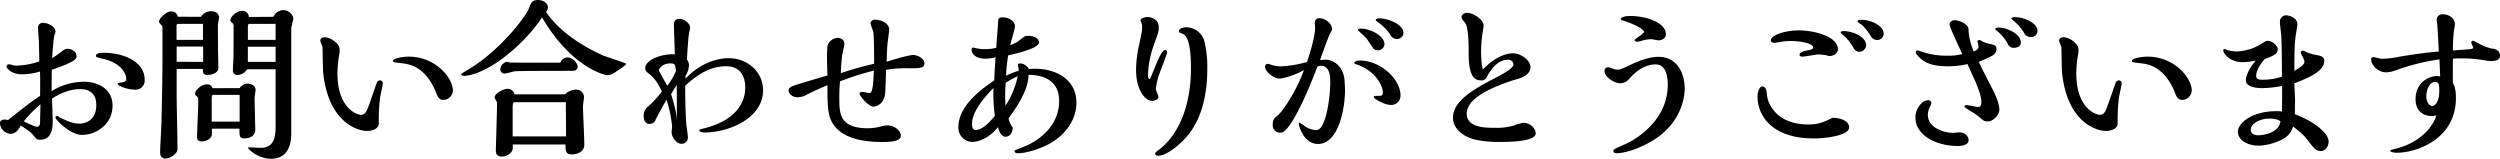 <svg xmlns="http://www.w3.org/2000/svg" id="&#x30EC;&#x30A4;&#x30E4;&#x30FC;_1" data-name="&#x30EC;&#x30A4;&#x30E4;&#x30FC; 1" viewBox="0 0 948.15 60.21"><title>inquiry</title><path d="M229.24,295.91c0-2.49,0-4.21-.06-6.44a24.23,24.23,0,0,1-6.83,1.08c-3.95,0-5.87-2.29-5.87-2.87a.88.88,0,0,1,.9-.95c.38,0,2,.51,2.48.51a28,28,0,0,0,9.06-1.6c-.06-1.85-.13-6.44-.19-8.16-.06-.7-.32-3.89-.32-4.66A1.81,1.81,0,0,1,230.2,271c1.72,0,4.84,1.28,4.84,3.32a2.76,2.76,0,0,1-.32,1.15c-.44,1.15-.76,6.31-.95,8.86a17.72,17.72,0,0,0,3-2c1.53-1.15,2-1.47,2.74-1.47,1.47,0,3.51.89,3.51,2.74,0,1,0,2-9.38,5.23-.06,3.13-.06,5.55-.06,8.1a23.56,23.56,0,0,1,12.11-3.57c6.57,0,11,3.51,11,9.06,0,6.76-5.8,11.1-11.67,11.1-4.28,0-10-5.68-10-6.64,0-.32.26-.51.77-.51a3.11,3.11,0,0,1,.83.51c3.57,1.79,5.61,2.36,7.33,2.36,3.7,0,6.57-2.23,6.57-7.08,0-4.27-2.55-6-6-6-2.75,0-6.25.7-10.78,3.57,0,1.21.25,7,.25,8.35,0,2.05,0,7.28-4.72,7.28-1.27,0-1.46-.26-2.55-1.6s-2.17-2.1-4.85-3.76c-.7,1.27-1.78,3.12-3.89,3.12a4.33,4.33,0,0,1-4-4.08c0-1,1-1.34,1.65-1.34a5.7,5.7,0,0,1,1.41.19c7.4-5.86,8.22-6.5,12.18-9.18ZM228,310.45c1.21,0,1.21-1.27,1.21-2.48,0-.83.13-5.11.13-6.06a43.36,43.36,0,0,0-6.32,6.5C224.77,309.24,227.26,310.45,228,310.45Zm37.12-14.09c-3.13,0-6.51-1.6-6.51-2.17,0-.32.19-.32,1.92-.64.76-.13,1.34-.38,1.34-1.27,0-1.6-1.41-5.87-8.68-7.59-2.55-.58-2.8-.7-2.8-1.15,0-1.09,2.1-1.15,3.06-1.15,6.88,0,15.43,3,15.43,10.33A3.45,3.45,0,0,1,265.15,296.36Z" transform="translate(-214 -262.36)"></path><path d="M290.21,268.74a4.5,4.5,0,0,1,4-2.1c1.4,0,2.87.76,2.87,2.36,0,.44-.45,2.48-.45,2.93l.06,9.38c0,.95.13,5.74.13,6.82,0,1.91-2.42,2.62-4.08,2.62s-1.79-.58-1.79-2.24H281v10.34c0,2.8.32,16.77.32,20,0,2.1-3.19,3.64-4.59,3.64-2,0-2-1.79-2-2.68,0-.71.45-9.51.51-11.29.32-13.21.38-20.6.38-23.92V272.82a1.3,1.3,0,0,0-.44-.95c-.32-.32-.9-1-.9-1.22,0-1.33,2.75-3.95,4.6-3.95a2.39,2.39,0,0,1,2.55,2Zm.77,8.74v-6.06h-9.51a.59.59,0,0,0-.51.64v5.42Zm.06,8.35V280H281v5.8Zm13.84,9.95a4,4,0,0,1,3.06-1.72c1.09,0,3,.7,3,2.36,0,.45-.38,2.62-.38,3.13,0,1.72.25,11.35.25,12.05,0,3.26-3.95,3.26-4.08,3.26-2,0-1.91-1-1.91-3.7H294.36v2.16c0,1.6-2.3,2.68-3.76,2.68-1.85,0-1.85-1.08-1.85-2,0-1.85.44-11,.44-13.08,0-1.66-.19-1.78-.51-2-.57-.45-.7-.64-.7-1,0-1.53,2.62-3.57,4.4-3.57a2.1,2.1,0,0,1,2.23,1.46Zm0,12.7V298.34h-10c-.58,0-.58.89-.58,1.27v8.87Zm12.82-39.74a4.32,4.32,0,0,1,3.83-2.55c1.85,0,3.7,1.72,3.7,3.19,0,.51-.77,3.19-.77,3.83V313c0,4.78-1.59,9.56-7.71,9.56-4.92,0-8.68-3.63-8.68-4.14,0-.19.19-.19.38-.19.64,0,3.83.19,4.53.19,4.72,0,5.55-3.77,5.55-8.1V288.64H307.69a4.52,4.52,0,0,1-3.51,2.17,1.65,1.65,0,0,1-1.85-1.66c0-1.27.06-1.85.06-2.17.2-2.48.2-5.74.2-13.9v-1a1.46,1.46,0,0,0-.45-1c-.57-.51-.77-.7-.77-1,0-1.34,2.24-3.57,4.34-3.57a2.38,2.38,0,0,1,2.68,2.29Zm.83,8.74v-6.06h-9.95a.63.63,0,0,0-.57.64v5.42Zm0,8.35v-5.74H308v5.74Z" transform="translate(-214 -262.36)"></path><path d="M358.2,292.85a1.09,1.09,0,0,1,1,1c0,.83-1,4.85-1.08,5.74a67.73,67.73,0,0,0-.45,9.57c0,2-2.42,2.87-4.53,2.87-3.38,0-14.67-3.19-16.58-22.26-.13-1.4-.19-8.93-.26-9.57-.06-.32-.82-2-.82-2.36,0-1.21,1.08-1.34,1.72-1.34,2,0,5.61,2.23,5.61,4.66a11.49,11.49,0,0,1-.25,2.49,43,43,0,0,0-.58,6.5c0,13.52,7.59,15.76,8.93,15.76,1.72,0,2.23-1.47,3.32-4.53.44-1.21,2.55-7.46,2.8-7.91A1.32,1.32,0,0,1,358.2,292.85Zm24,7.4a2.35,2.35,0,0,1-2-1,11.8,11.8,0,0,1-1-2.23c-4.08-9.7-10.4-10.4-12.69-10.65-3.32-.39-3.45-.39-3.45-1,0-.83,3.45-1.53,5.93-1.53,10.27,0,16.78,8.16,16.78,12.88A3.74,3.74,0,0,1,382.18,300.25Z" transform="translate(-214 -262.36)"></path><path d="M449.22,288.51c-2.17,1.47-3.45,2.36-4.92,2.36-.89,0-13.58-2.87-24.74-21.94-4.28,6.76-13.84,16.27-22.65,20.22a20.59,20.59,0,0,1-6.5,2c-.58,0-1.47-.13-1.47-.51s.26-.45,2.81-2c11.67-6.95,21.68-19.9,22.9-23.22.7-1.91,1.08-3.06,3.44-3.06,1.79,0,3.7,1.09,3.7,2.81a2.64,2.64,0,0,1-.7,1.72c6.12,9.06,17.16,14.48,21.49,16.46,1.21.51,7.59,2.48,8.93,3.19C451.51,286.92,449.85,288.07,449.22,288.51Zm-20.86,9.63a5.73,5.73,0,0,1,4-1.78,2.87,2.87,0,0,1,3.12,2.87c0,.51-.38,2.93-.38,3.51,0,2,.51,12.18.51,14.48,0,2.61-2.49,3.69-4.78,3.69s-2.36-1.27-2.36-3.76h-20v1.34c0,2-2.48,3.25-4,3.25-2.42,0-2.42-1.53-2.42-2.55,0-.13.45-14.79.45-17.54a1.19,1.19,0,0,0-.26-.95c-.57-1-.64-1.15-.64-1.47,0-1.4,3.32-3.19,4.85-3.19a2.68,2.68,0,0,1,2.68,2.1Zm-1.85-12a3,3,0,0,1,2.74-2c1.66,0,3.83,2,3.83,3.5a1.54,1.54,0,0,1-1.72,1.54c-.39.06-6.06.06-7.4.06-2,0-14,0-15,.19a32,32,0,0,1-3.57.83,1.64,1.64,0,0,1-1.66-1.66,3.11,3.11,0,0,1,2.61-2.81c.2,0,1.15.32,1.34.32Zm2.17,27.94c0-1.85-.07-10.91-.07-12.95H409c-.57,0-.57,1.47-.57,1.85v11.1Z" transform="translate(-214 -262.36)"></path><path d="M474,292.15c7.4-7.72,15.12-7.72,16.33-7.72,7.46,0,13.07,5.42,13.07,12.18,0,10.66-13.07,16-22.26,16-1.27,0-1.91-.44-1.91-.83s.19-.31,2.11-.83c11.8-3,15.3-9.75,15.3-15.37,0-3.82-1.53-8.1-7.27-8.1s-10.59,2.87-15.5,7.4v.7c0,7,.26,12.12.45,14.16.06.64.57,4,.57,4.72a2.34,2.34,0,0,1-2.42,2.43c-2,0-3.76-2.49-3.76-4.4,0-.32.19-1.85.19-2.17a46.77,46.77,0,0,0-2.11-10.14c-1.46,2.48-3,5.23-4.14,7.59a2.37,2.37,0,0,1-2.23,1.59c-2.3,0-2.3-2.49-2.3-3.57a2.29,2.29,0,0,1,.06-.38,4.68,4.68,0,0,1,1.85-2.87,36.93,36.93,0,0,0,5-5.49c-1.85-3.89-3.32-5.55-5-6.82-.83-.64-1.34-1.09-1.34-2,0-3,5.62-5.3,10.4-5.3a2.34,2.34,0,0,1,.83.13c0-1.59-.32-9.25-.32-11,0-1,0-2.55,2.23-2.55,1.53,0,3.89,1.66,3.89,3.31a3.71,3.71,0,0,1-.19,1.22c-.51,1.46-.89,9-1,10.9a3.67,3.67,0,0,1,.77,2.3,8.15,8.15,0,0,1-1.34,3.95Zm-5.87-5.74c-2.8,0-4.21,1.91-4.21,2.61,0,.45,2.68,4.92,3.13,5.87a25.17,25.17,0,0,0,3.32-5.55C470.07,286.73,470.07,286.41,468.09,286.41Zm2.55,8.1c-.31.51-1.85,3-2.16,3.57,2,6.44,2,8,2.16,9.82C470.71,305.22,470.71,297.12,470.64,294.51Z" transform="translate(-214 -262.36)"></path><path d="M527.66,285.39a49.49,49.49,0,0,1,.19-5.81,4.48,4.48,0,0,1,3.77-2.87c.38,0,2.61.13,2.61,2.36,0,.58-.64,3.26-.76,3.83a69.81,69.81,0,0,0-.58,7.21,130.26,130.26,0,0,1,12.63-3.57c0-2.75,0-10.53-.38-12.44a18.65,18.65,0,0,1-1-2.87,1.54,1.54,0,0,1,1.72-1.4c1.72,0,5.36,1,5.36,3.76,0,.76-.38,3.32-.51,4.4-.26,1.79-.39,5.93-.45,7.78,3.83-1.21,8.61-2.55,10.08-2.55,1.66,0,4.27,1.34,4.27,3.19s-2,1.85-5.55,1.85a45,45,0,0,0-9,.57c-.07,1.34-.2,7.78-.39,9.19-.38,3.25-2.68,4.78-4.52,4.78-1.6,0-5.17-3.95-5.17-5,0-.38.7-.57,1.34-.57.38,0,2.1.44,2.49.44,1.34,0,1.46-5.1,1.59-8.54a113.86,113.86,0,0,0-12.82,4.08,61.47,61.47,0,0,0-.26,6.31c0,5.74,0,11.48,10.85,11.48a19.29,19.29,0,0,0,5-.7,9.7,9.7,0,0,1,2.3-.38c2.61,0,5.17,1.79,5.17,4s-4.79,2.29-6.83,2.29c-5.55,0-17-.57-20-9.18-1-2.93-1-7-1-12.37-5,2.17-6.18,2.74-8.35,3.89a7.33,7.33,0,0,1-3.13.7c-1.66,0-3.25-1.28-3.25-2.62,0-.89,1.15-1.46,1.59-1.65,1.15-.51,11.1-3.38,13.14-4Z" transform="translate(-214 -262.36)"></path><path d="M600.31,288.19c0-.12-.26-.89-.26-1.08,0-.57.45-.7.83-.7a3.89,3.89,0,0,1,3.32,2.17,14.26,14.26,0,0,1,2.61-.13c7.08,0,15.44,3.64,15.44,12.88,0,5.23-3,11.87-11,15.95-3.06,1.59-8.1,3.19-11,3.19-.57,0-1.47-.07-1.47-.7,0-.45.32-.51,3.26-1.66,4.84-1.85,13.65-7.21,13.65-17.54,0-6.51-4.41-9.82-11.61-9.82,0,6.06-5.11,13.07-7.59,16.52a10.38,10.38,0,0,0,1.59,3.5c-.06,2.49-1.53,3.45-2.68,3.45-1.53,0-2.36-1.72-2.93-3.64-3.25,4.15-7.34,5.61-9.76,5.61a5.4,5.4,0,0,1-5.23-5.67c0-8.36,9.5-14.86,13.59-17.67.12-2.93.19-4.08.51-8.8a14.58,14.58,0,0,1-4,.57c-2.87,0-5.1-1.4-5.1-3.51,0-.25,0-.7.64-.7.19,0,1.34.32,1.59.32a10.74,10.74,0,0,0,2.49.26,16.47,16.47,0,0,0,4.65-.51c0-.39.2-3.19.26-3.83l.51-6.89c.19-.38.38-.83,1.66-.83,2,0,4.65,1.21,4.65,3.45,0,1-1.59,5.93-1.78,7.08a12.2,12.2,0,0,0,3.25-1.6c2-1.66,2.36-1.91,3.38-1.91,2,0,4.28.7,4.28,2.49,0,2.29-8.87,4.27-11.68,4.91a55.26,55.26,0,0,0-.83,7.71,28.86,28.86,0,0,1,4.79-1.84Zm-9.51,7.53c-7.46,7.53-8.16,11.74-8.16,13.65,0,1.21.32,2.3,1.4,2.3s3.64-.71,7.27-5.42A56.4,56.4,0,0,1,590.8,295.72Zm4.6-1.91c-.07,1.15-.19,2.93-.19,5.23,0,.51.12,2.87.12,3.44A33.87,33.87,0,0,0,600,291.26,28.11,28.11,0,0,0,595.4,293.81Z" transform="translate(-214 -262.36)"></path><path d="M653.31,284.81c.44-.95,1.66-3.5,2.55-3.5a.76.76,0,0,1,.77.7c0,1-2.43,6.89-2.88,8.23a26.71,26.71,0,0,0-1.4,5.86c0,.45,1,2.49,1,3,0,1-1.53,1.53-2.3,1.53-3,0-6.18-4.53-6.18-11.61a44.77,44.77,0,0,1,1.14-9.63c.9-4.14,1.15-5.23,1.15-6.82a3.89,3.89,0,0,0-.19-1.34,9.11,9.11,0,0,1-.45-1.15c0-.7,1.53-1.27,2.68-1.27,1.53,0,4.28.89,4.28,3.89,0,1.46-.13,1.91-1.73,6.31a37.65,37.65,0,0,0-2.36,11.61c0,.32,0,1.72.51,1.72.26,0,.39-.32.45-.51C650.82,290.87,652.8,285.9,653.31,284.81Zm9.31,30.94c-5.29,5.16-8.29,5.67-9.31,5.67-.32,0-1.21,0-1.21-.76,0-.38.38-.7.63-.89,1.85-1.47,2.11-1.66,2.24-1.79,10.71-9.69,10.71-26.47,10.71-29.85,0-3.7-.19-11.73-3.06-12.88-1.4-.58-1.53-.64-1.53-1.15,0-.83,1.47-1.4,2.87-1.4a7.34,7.34,0,0,1,6.7,4.84,41.38,41.38,0,0,1,1.21,11.17C671.87,294.32,671.17,307.46,662.62,315.75Z" transform="translate(-214 -262.36)"></path><path d="M724.1,295.66c.19,7.2-2.23,21.3-10.27,21.3-5.48,0-7.27-7.14-7.27-7.65,0-.26,0-.45.26-.45a10.43,10.43,0,0,1,1.53,1,8.62,8.62,0,0,0,4.59,1.85,2.35,2.35,0,0,0,2-1c2.49-3.25,3.57-12.44,3.57-17.09,0-2-.06-6.32-3.57-6.32a2.64,2.64,0,0,0-1.34.38c-2.29,6.26-9.95,25-13.84,25a2.82,2.82,0,0,1-3.06-3.06c0-2,.7-2.56,2.11-3.7s6.95-8.93,9.69-17c-2.55,1.59-7.59,3.25-9.31,3.25-2,0-5.42-2.55-5.42-4.59a1.06,1.06,0,0,1,1.08-1,3,3,0,0,1,1.15.32,12.39,12.39,0,0,0,3.83.63,43.64,43.64,0,0,0,9.88-1.66c1.28-4,3.06-9.56,3.06-13.26,0-.19-.12-1.15-.12-1.34,0-1.66.83-2,1.78-2,2,0,4.79,1.91,4.79,4.21a12.94,12.94,0,0,1-1,2c-.26.57-2.68,7-3.57,9.69a13.34,13.34,0,0,1,2-.19c2.67,0,7.14,2.17,7.33,8.55Zm17.42,6.5c-2.49,0-6.51-2.36-6.51-3,0-.45.57-.45,1.72-.45s1.72,0,1.72-1.28c0-2.48-2.67-8-9.44-10.46-.89-.32-1.4-.44-1.4-.76s.64-.9,2.11-.9c7.78,0,15.43,7,15.43,13.21A3.47,3.47,0,0,1,741.52,302.16Zm-5-20.73a2.12,2.12,0,0,1-1.85-.95c-.39-.51-2-3.06-2.49-3.64s-3.19-3-3.19-3.06c0-.57,1-.57,1.28-.57,3.31,0,8.8,2.67,8.8,5.93A2.43,2.43,0,0,1,736.48,281.43Zm7.27-4.27a2.83,2.83,0,0,1-2.43-1.47,18,18,0,0,0-4.2-4.52c-.26-.13-1.41-1-1.41-1.22,0-.51,1.09-.63,1.47-.63,3,0,9.06,2.23,9.06,5.48A2.47,2.47,0,0,1,743.75,277.16Z" transform="translate(-214 -262.36)"></path><path d="M770.28,305.48c0,5.36,7.27,5.36,10.84,5.36a23.8,23.8,0,0,0,7.14-.9,13.32,13.32,0,0,1,3.58-1c2.29,0,4.59,1.92,4.59,4,0,3.19-10.4,3.25-13.33,3.25a40.8,40.8,0,0,1-8.42-.63c-6.89-1.28-9.63-5.3-9.63-8.42,0-4.91,3.89-9,15.37-14.86,4.66-2.43,7.59-4.09,7.59-5.68a2,2,0,0,0-2-1.59c-1.15,0-4.91.19-8.23,6.76a2,2,0,0,1-2,1.08c-2.61,0-4.78-1.47-4.78-10.33,0-2.68,0-9.7-1.28-11.35s-1.4-1.79-1.4-2.36c0-1,1.15-1.6,2.11-1.6,2.1,0,6.25,2.42,6.25,4.91,0,.19-.32,2.36-.39,2.62a49.71,49.71,0,0,0-.57,6.89c0,.51,0,5,.7,7.08,5.81-6.13,10.65-6.13,11.42-6.13,2.93,0,6.63,2.55,6.63,5.36,0,1.59-1.34,3.12-4,4.08-.51.19-3,.89-3.57,1.09C780.1,295.47,770.28,299.42,770.28,305.48Z" transform="translate(-214 -262.36)"></path><path d="M843.05,283.92c7,0,9.89,6.19,9.89,12.06,0,2.61-.9,13.33-13,20.21-7.08,4-12,4.28-12.56,4.28s-1.47,0-1.47-.77.38-.83,4.21-2.55c6.63-2.93,16.39-10.59,16.39-22.58,0-3.12-.57-7.78-4.66-7.78-2.23,0-5.8.83-9.82,5.3a4.41,4.41,0,0,1-3.44,1.85c-2.36,0-6.06-2.3-6.06-4.72a1.27,1.27,0,0,1,1.4-1.34,1.88,1.88,0,0,1,.77.19c1.91.64,2,.7,2.8.7,1,0,1.53-.26,5.62-2.17C834.76,285.83,839,283.92,843.05,283.92Zm0-6.25c-.38,0-2.36-.45-2.8-.45a13.15,13.15,0,0,0-3.32.51,7,7,0,0,1-2,.45c-.13,0-1,0-1-.57s3.63-2.43,3.63-3.19c0-.13-.83-1.92-7.65-4.15-.32-.13-1.22-.38-1.22-.64,0-.63,1.34-1.21,3.58-1.21,6.18,0,13.52,2.55,13.52,6.89C845.86,276.78,844.33,277.67,843.05,277.67Z" transform="translate(-214 -262.36)"></path><path d="M915.31,310.65c0,3.12-8.8,4.21-13.39,4.21-16.46,0-21.37-9.19-21.37-15.89,0-1.85.77-3.82,1.85-3.82,1.41,0,1.6,1.78,1.73,3.12.31,3.64,3.82,11.29,15.68,11.29,4,0,5.81-.89,9.25-2.55C913.78,307.2,915.31,309.12,915.31,310.65Zm-7.33-27a15.45,15.45,0,0,1-1.6-.38,24.24,24.24,0,0,0-2.8-.26c-.83,0-5,.83-6,.83-.19,0-1.08,0-1.08-.7,0-1.15,2.17-1.53,3-1.66s2.16-.44,2.16-1.08c0-1.72-5.1-2.49-8.67-2.49a17.88,17.88,0,0,0-3.51.32c-.38.06-2.17.38-2.61.38s-1.28-.25-1.28-.95c0-1.79,4.85-3.77,10.78-3.77,5,0,14.67,2,14.67,7.21C911,282.58,909.38,283.6,908,283.6ZM919.2,282a2.55,2.55,0,0,1-2.23-1.47,18,18,0,0,0-3.76-4.72,11.21,11.21,0,0,1-1.15-1.08c0-.58,1-.58,1.28-.58,3.19,0,8.42,2.11,8.42,5.36A2.6,2.6,0,0,1,919.2,282Zm6.64-4.47a2.82,2.82,0,0,1-2.36-1.53,20.68,20.68,0,0,0-3.26-4.14c-.19-.19-1.72-1-1.72-1.41,0-.57.58-.57,1.79-.57,2.81,0,8.1,2,8.1,5.23A2.41,2.41,0,0,1,925.84,277.54Z" transform="translate(-214 -262.36)"></path><path d="M956.52,317.73c-8,0-16.08-3.9-16.08-10.85,0-3.38,2.55-6.5,4.85-6.5a1.1,1.1,0,0,1,1.21,1.08c0,.19-.06.38-.76,1.85a6.79,6.79,0,0,0-.58,2.55c0,5.1,6.25,6.89,9.57,6.89.32,0,2-.19,2.36-.19,1.59,0,3.51,1,3.51,3.06C960.6,316.9,959.07,317.73,956.52,317.73Zm12.69-22.46c.76,1.47,3.06,5.81,3.06,8.74,0,1.92-2.36,4.4-4.34,4.4a3.43,3.43,0,0,1-2.36-.83,16.88,16.88,0,0,0-3.44-2.61c-2.81-1.72-3.06-1.91-3.06-2.3s.7-.44.89-.44c.64,0,3.51.7,4.15.7,1.14,0,1.33-.77,1.33-1.79,0-2.29-1-4.65-2-7.27-.44-1-2.74-6.06-3.25-7.21a31.11,31.11,0,0,1-7.46.83c-4.72,0-8.8-.76-11.55-4.21a1.47,1.47,0,0,1-.57-1.08c0-.57.32-.7.89-.7a10.77,10.77,0,0,1,1.28.44,28.49,28.49,0,0,0,9.88,1.53,19,19,0,0,0,5.55-.63c-.83-1.79-4.84-10.27-4.84-11.29,0-.83,1-1.53,1.91-1.53,1.53,0,5.23,1.34,5.29,3.38a23.32,23.32,0,0,0,2,8.48c.83-.38,1.79-.77,1.79-2,0-.25-.38-1.53-.38-1.85s.44-.51.76-.51a15.66,15.66,0,0,1,1.53.77,15.57,15.57,0,0,0,2,.64c1.91.38,2.93.63,2.93,2a3.05,3.05,0,0,1-1.4,2.42,41.31,41.31,0,0,1-5.29,2.42C965.06,287.3,967.61,292.15,969.21,295.27Zm1.46-21.81c0-.57,1-.64,1.28-.64,3.19,0,8.48,2.36,8.48,5.68,0,1.53-1.59,2-2.68,2a2.44,2.44,0,0,1-2.36-1.66,16.27,16.27,0,0,0-4.21-4.91A4.09,4.09,0,0,1,970.67,273.46Zm13.46,2.94a2.7,2.7,0,0,1-2.48-1.6,18.22,18.22,0,0,0-4.09-4.66c-.12-.12-.76-.57-.76-.7,0-.57,1.15-.57,1.46-.57,3.45,0,8.49,2.23,8.49,5.23A2.35,2.35,0,0,1,984.13,276.4Z" transform="translate(-214 -262.36)"></path><path d="M1017.68,292.85a1.1,1.1,0,0,1,1,1c0,.83-1,4.85-1.08,5.74a67.73,67.73,0,0,0-.45,9.57c0,2-2.42,2.87-4.53,2.87-3.38,0-14.67-3.19-16.58-22.26-.13-1.4-.19-8.93-.26-9.57-.06-.32-.83-2-.83-2.36,0-1.21,1.09-1.34,1.73-1.34,2,0,5.61,2.23,5.61,4.66a11.52,11.52,0,0,1-.26,2.49,43,43,0,0,0-.57,6.5c0,13.52,7.59,15.76,8.93,15.76,1.72,0,2.23-1.47,3.31-4.53.45-1.21,2.56-7.46,2.81-7.91A1.32,1.32,0,0,1,1017.68,292.85Zm24,7.4a2.38,2.38,0,0,1-2-1,11.78,11.78,0,0,1-1-2.23c-4.08-9.7-10.4-10.4-12.7-10.65-3.31-.39-3.44-.39-3.44-1,0-.83,3.44-1.53,5.93-1.53,10.27,0,16.78,8.16,16.78,12.88A3.74,3.74,0,0,1,1041.66,300.25Z" transform="translate(-214 -262.36)"></path><path d="M1097.15,316c0,1.66-1,3.64-3,3.64-1.78,0-2.49-.89-5-4.21-.77-1-1.66-2.17-5.49-5.1a8.29,8.29,0,0,1-2,3.44c-2.23,2.17-7.71,3.83-11,3.83-4,0-7.91-1.92-7.91-5.3,0-3.18,5.23-7.78,14.54-7.78a12.5,12.5,0,0,1,2.17.13c.06-5,.06-6.31.06-9.69a42.75,42.75,0,0,1-7.58.82c-1.22,0-6.19-.12-6.19-3,0-1.34,1-4.21,3.76-7.47a22.75,22.75,0,0,1-4.85.64c-5.29,0-7.46-3.51-7.46-4.4,0-.13.07-.64.45-.64a9.81,9.81,0,0,1,1,.39,13,13,0,0,0,3.63.57,18.82,18.82,0,0,0,9.44-2.93c1.09-.71,1.6-1.09,2.36-1.09,1.41,0,3.77,1.53,3.77,3.25,0,1.47-1.41,2.17-2.24,2.56-.38.19-2.29.95-2.74,1.14-2.87,3.32-3.19,5.49-3.19,6.38,0,1.28,1.34,1.41,2.24,1.41a22.88,22.88,0,0,0,7.52-1.15c0-2.36,0-10.14-.25-15.57-.07-.76-.51-4.4-.51-5.23a2.41,2.41,0,0,1,2.23-2.48c1.34,0,4.4.89,4.4,3.44,0,.7-.64,4-.7,4.72-.32,2.3-.45,5.23-.45,12.95,2.43-1.53,3.83-2.36,3.83-3.64,0-.57-1.4-3-1.4-3.25s.19-.83.7-.83a2,2,0,0,1,.57.13,14.65,14.65,0,0,0,4.34,1.47c2,.38,3.31.7,3.31,2.29,0,3.57-5,6.19-11.35,8.49,0,.89.26,5.29.26,6.25s-.07,4.59-.07,5.48C1093.26,309.12,1097.15,313.52,1097.15,316Zm-22.45-8.67c-3,0-7.08,1.53-7.08,4.34,0,1.53,1.66,2,2.8,2,.45,0,7.59-.19,8.49-5.23C1077.82,307.33,1075.08,307.33,1074.7,307.33Z" transform="translate(-214 -262.36)"></path><path d="M1139.18,284.88a82.23,82.23,0,0,0-17.09,4.34,10.74,10.74,0,0,1-3.19.57c-2.94,0-5.62-2.62-5.62-5a.8.8,0,0,1,.83-.76c.51,0,2.75.63,3.19.63a34.09,34.09,0,0,0,6.51-.76c7.08-1.21,11.73-1.72,15.11-2-.12-3.26-.32-7.08-.57-10.27,0-.19-.19-1.28-.19-1.47a2.07,2.07,0,0,1,2.36-2.36c2.36,0,4.53,1.53,4.53,3.7,0,.45-.32,2.23-.39,2.62a71.24,71.24,0,0,0-.38,7.39c1.15-.12,5.74-.38,6.89-.57.25-.06.83-.13.83-.45s-.77-1.72-.77-2c0-.57.64-.7.77-.7l2.61,1.34a16.82,16.82,0,0,0,4.15,1.59c1.08.13,3.38.39,3.38,2.81,0,1.85-2.49,2-3.44,2-.77,0-4-.57-4.72-.64a48.58,48.58,0,0,0-6.89-.38,21.29,21.29,0,0,0-2.81.13c0,1.59-.06,8.1,0,9.12.58,1.15,1.15,2.42,1.15,5.8,0,15.69-15.12,20.73-22.39,20.73-.76,0-2.49-.19-2.49-.76,0-.26.26-.32,2.3-.83,9.89-2.55,14.35-9.19,15.12-12.63a4.85,4.85,0,0,1-1.66.32c-3.06,0-6.19-1.79-6.19-6.32,0-6.69,5.36-8.86,8-8.86a8.81,8.81,0,0,1,1.34.13Zm-.06,11.8c0-1.72,0-3.26-1.54-3.26-2.36,0-3.38,3.32-3.38,5.49,0,1.91,1,3.64,2.3,3.64C1136.88,302.55,1139.12,302,1139.12,296.68Z" transform="translate(-214 -262.36)"></path></svg>